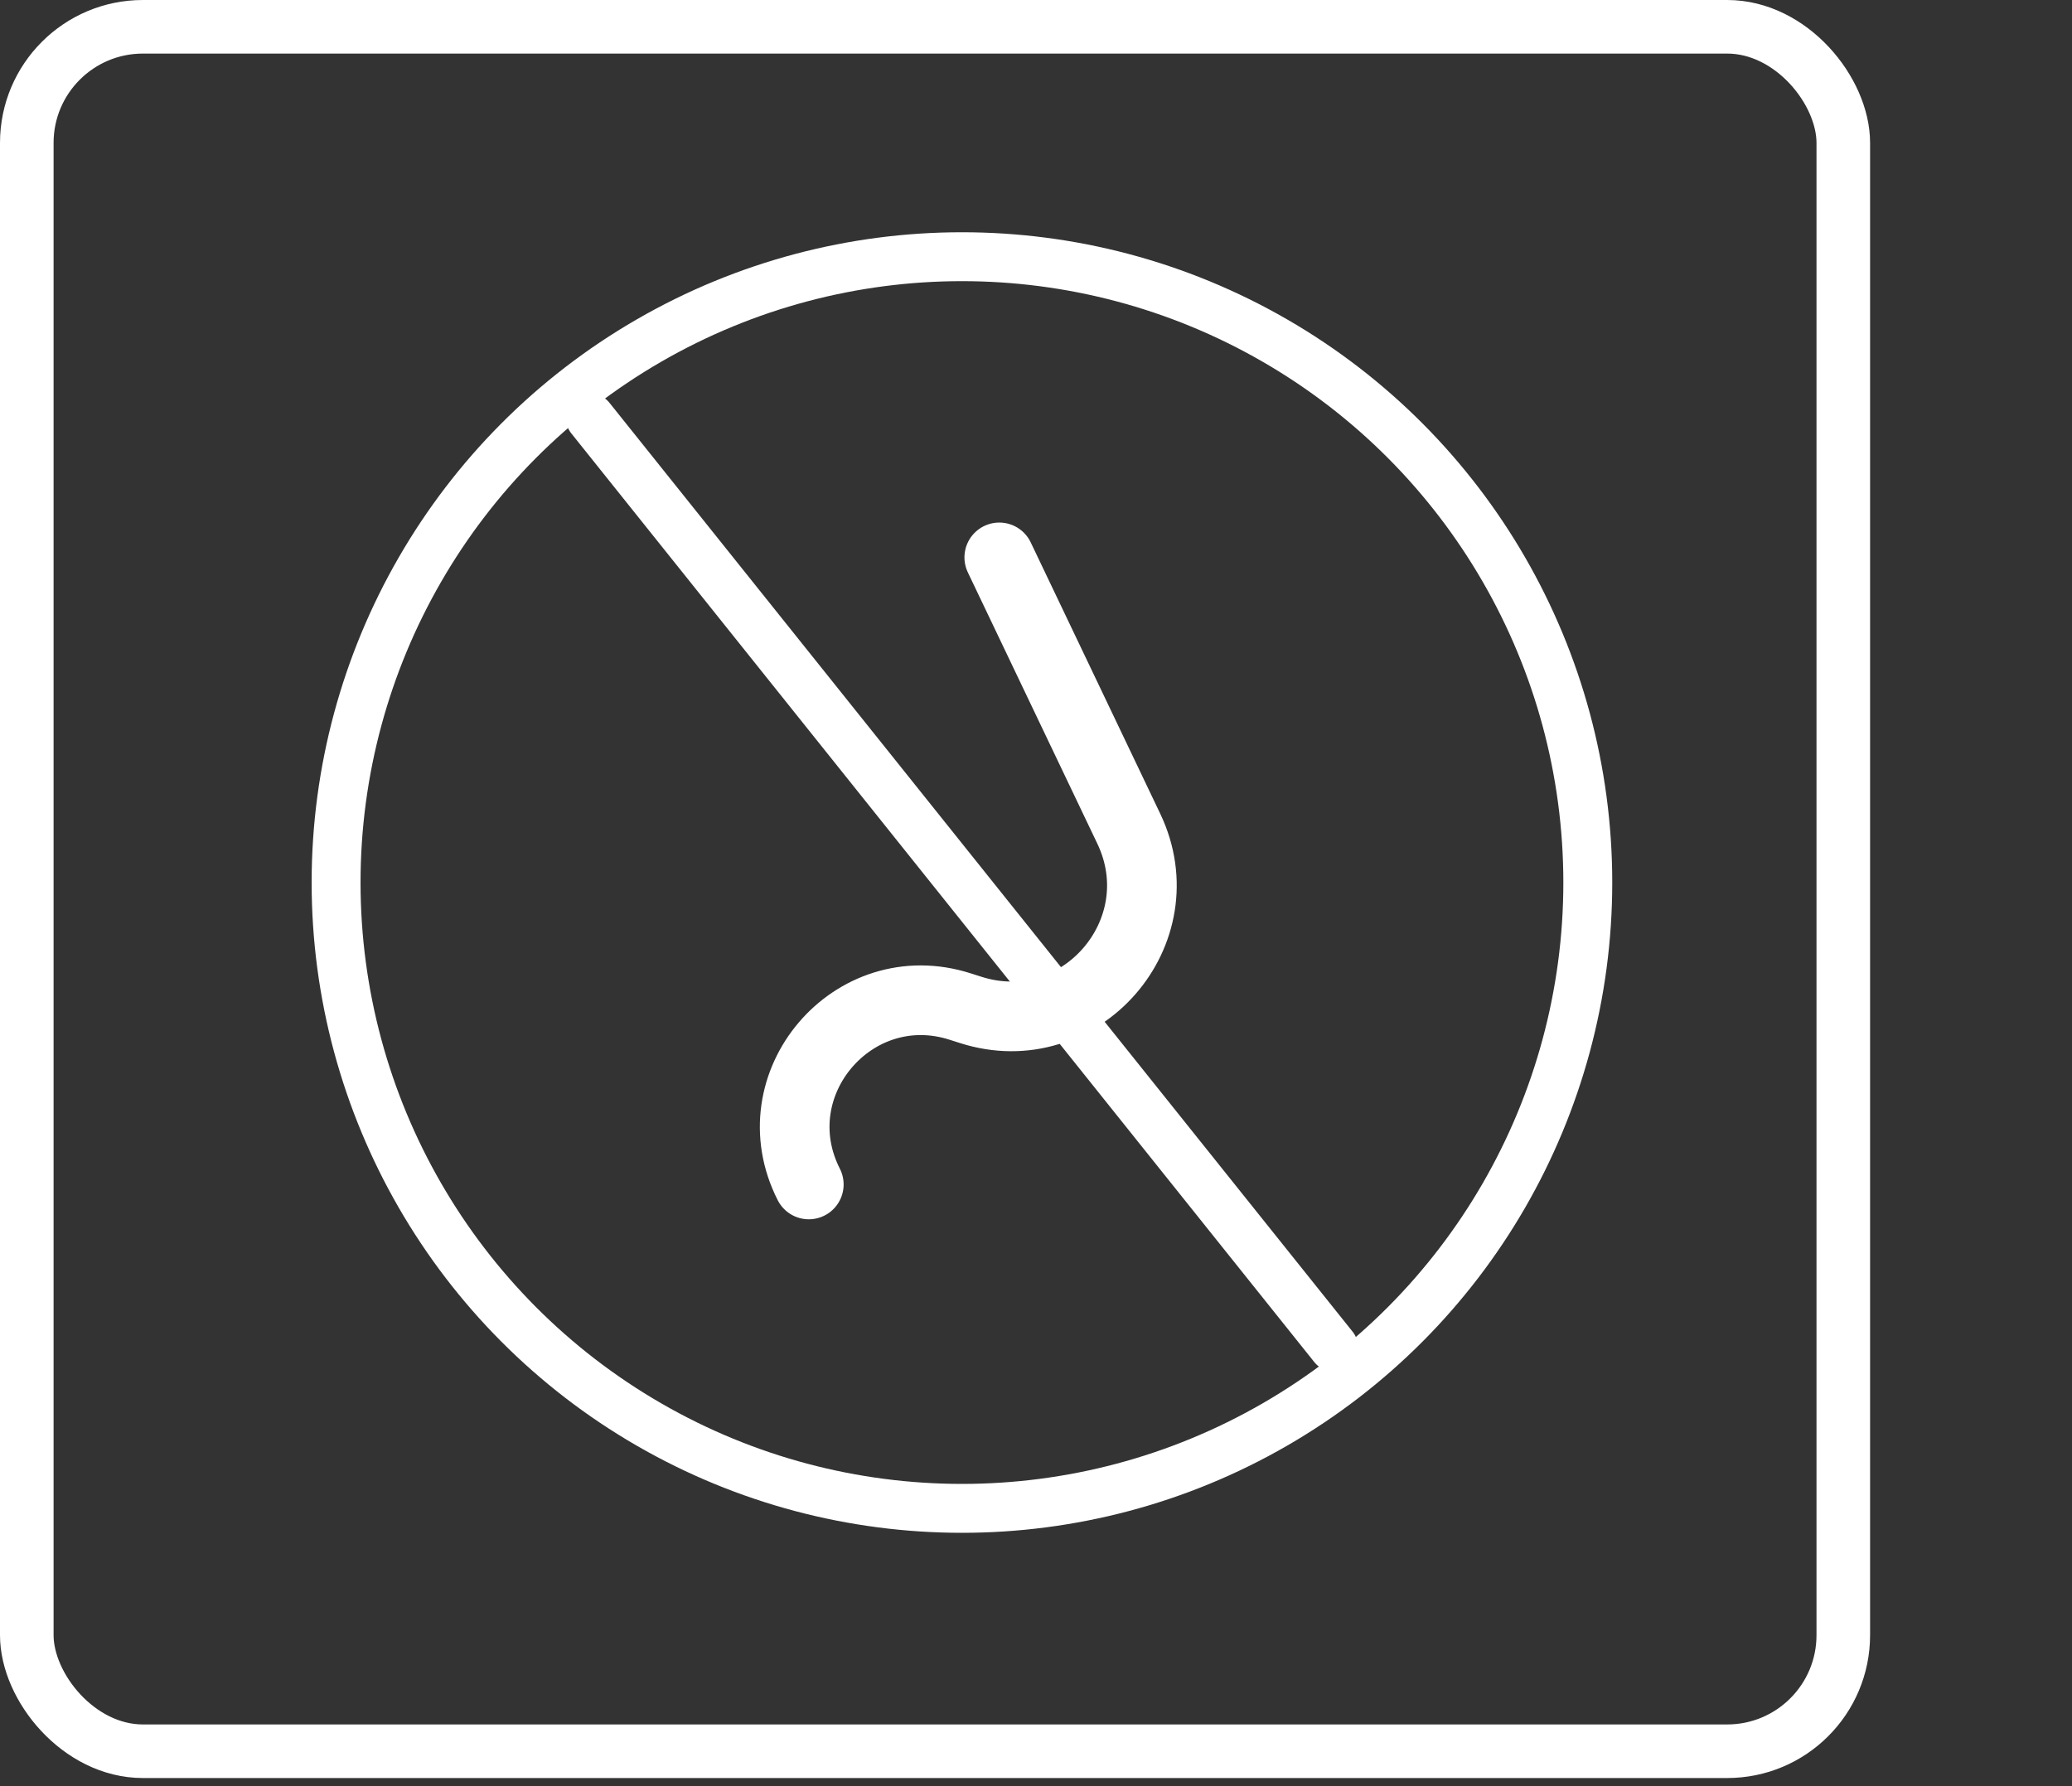 <svg width="58" height="50" viewBox="0 0 58 50" fill="none" xmlns="http://www.w3.org/2000/svg">
<rect x="0" y="0" width="58" height="50" fill="#333333" stroke="none"/>
<circle cx="26.927" cy="24.705" r="17.519" stroke="white" stroke-width="1.369"/>
<path d="M27.972 15.603L31.596 23.195C32.982 26.097 30.229 29.251 27.167 28.269L26.879 28.177C23.882 27.217 21.214 30.351 22.64 33.157V33.157" stroke="white" stroke-width="1.95" stroke-linecap="round"/>
<path d="M16.525 11.702L37.329 37.707" stroke="white" stroke-width="1.369" stroke-linecap="round"/>
<rect x="0.75" y="0.75" width="50.848" height="48.273" rx="3.25" stroke="white" stroke-width="1.5"/>
</svg>
